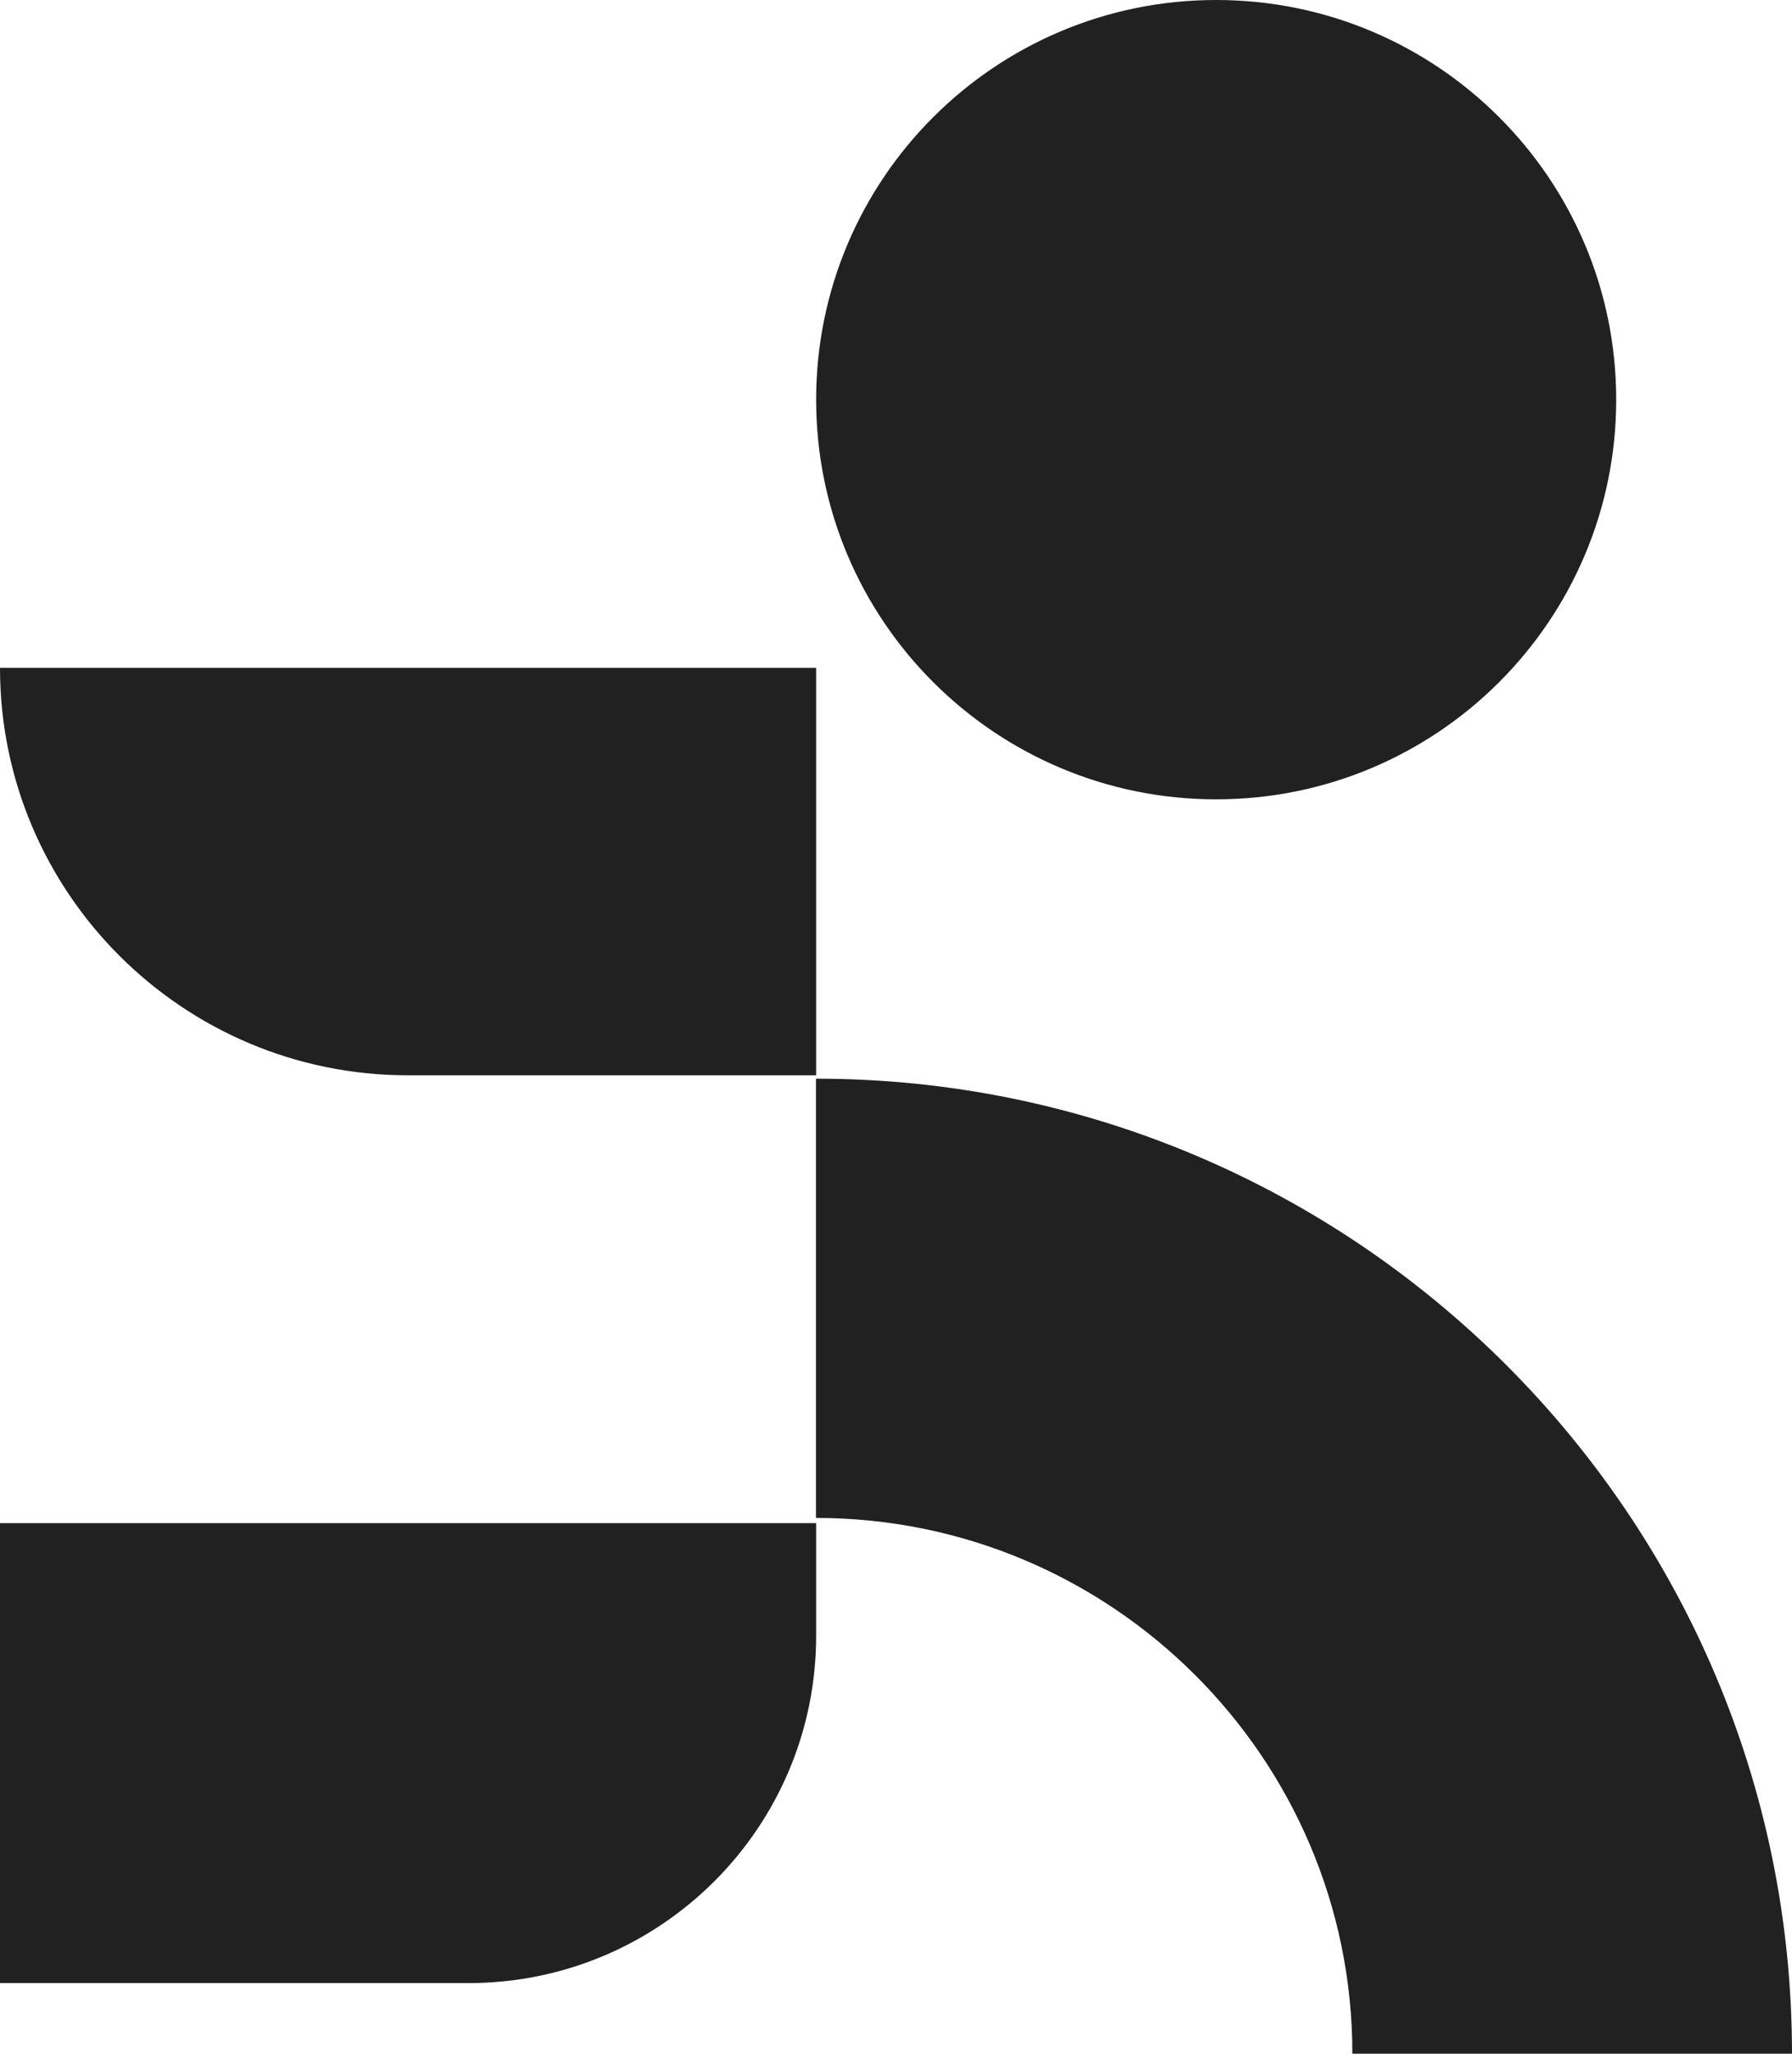<svg width="48" height="55" viewBox="0 0 48 55" fill="none" xmlns="http://www.w3.org/2000/svg">
<path d="M21.861 40.652C29.781 40.652 36.224 47.088 36.224 55H48C48 40.599 36.272 28.888 21.856 28.888V40.652H21.861Z" fill="#212121"/>
<path d="M4.48658e-06 40.791H21.861V43.806C21.861 48.942 17.691 53.109 12.549 53.109H4.48658e-06V40.791Z" fill="#212121"/>
<path d="M21.861 28.797H10.923C4.896 28.797 0 23.906 0 17.886H21.861V28.797Z" fill="#212121"/>
<path d="M32.576 21.407C38.493 21.407 43.291 16.615 43.291 10.704C43.291 4.792 38.493 0 32.576 0C26.659 0 21.861 4.792 21.861 10.704C21.861 16.615 26.659 21.407 32.576 21.407Z" fill="#212121"/>
</svg>
